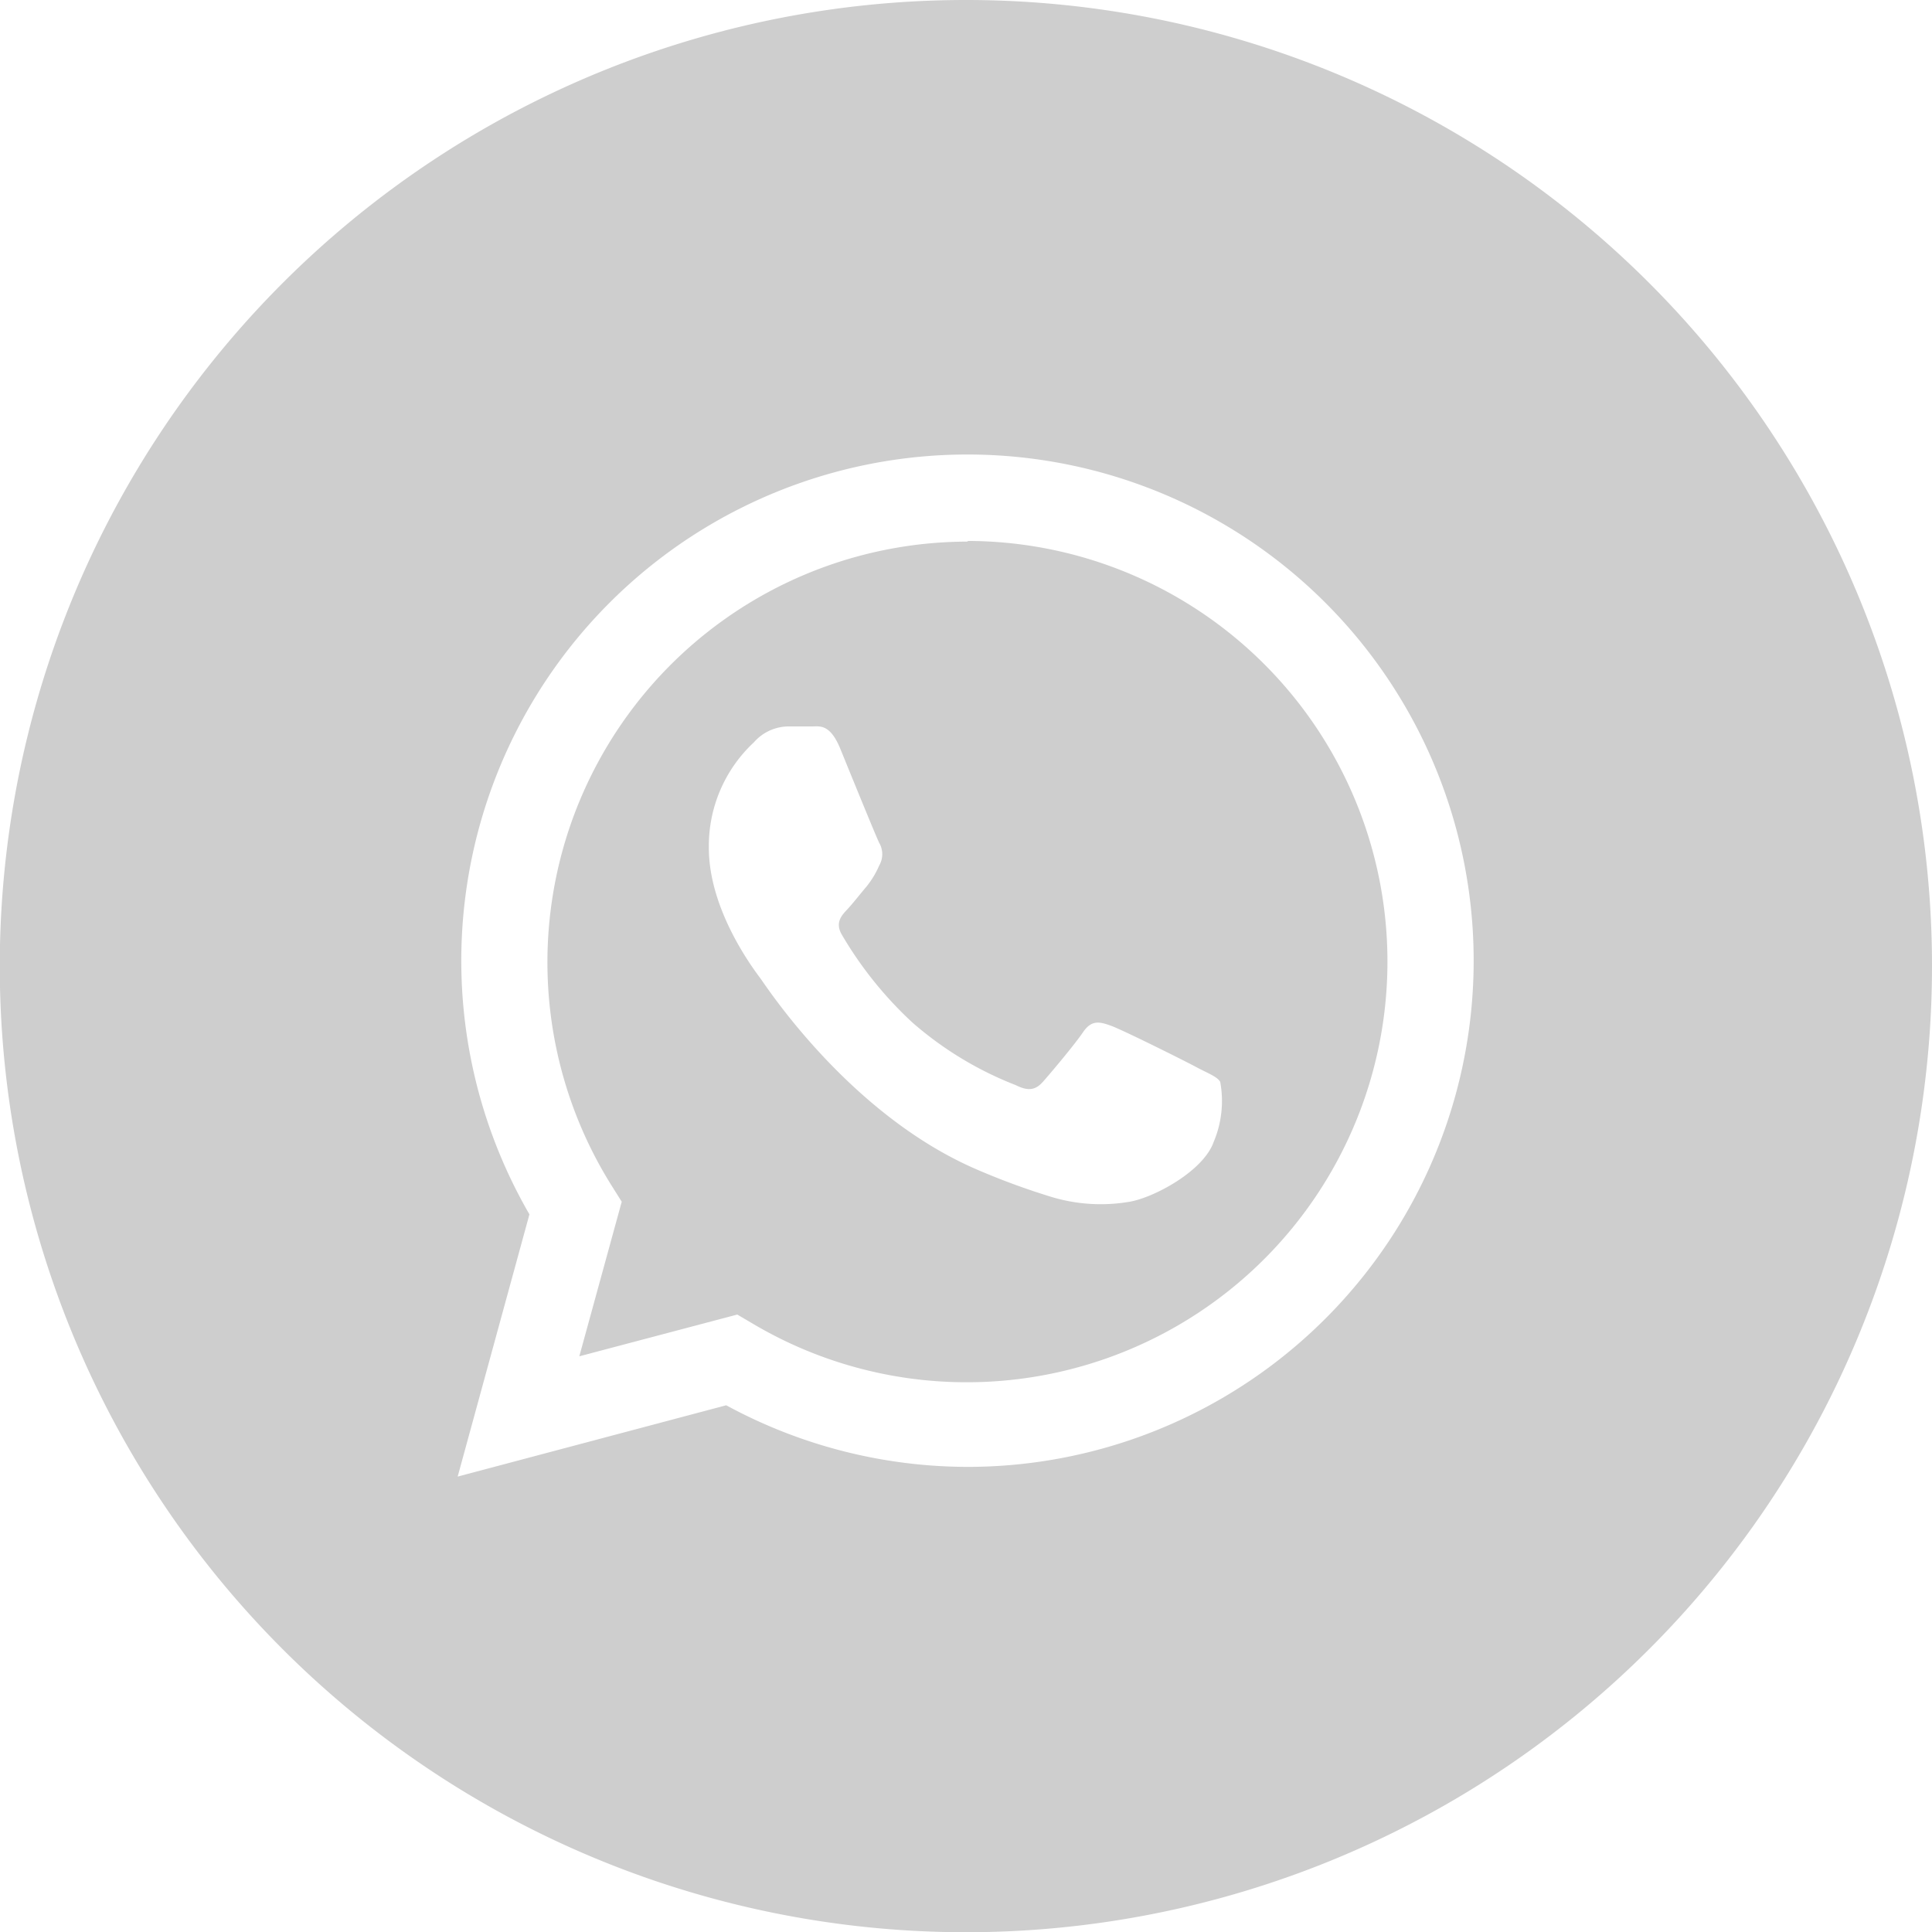 <svg xmlns="http://www.w3.org/2000/svg" viewBox="0 0 85.61 85.61"><defs><style>.cls-1{fill:#cecece;}</style></defs><title>intRecurso 1bg8</title><g id="Capa_2" data-name="Capa 2"><g id="Capa_1-2" data-name="Capa 1"><path class="cls-1" d="M42.91,24a18.64,18.64,0,0,0-15.8,28.55l.44.7L25.67,60.1l7-1.85.68.4a18.57,18.57,0,0,0,9.49,2.6h0a18.64,18.64,0,0,0,0-37.28ZM53.78,50.6c-.46,1.31-2.7,2.5-3.78,2.66A7.55,7.55,0,0,1,46.47,53a31.67,31.67,0,0,1-3.19-1.18c-5.62-2.42-9.3-8.08-9.58-8.46s-2.29-3-2.29-5.79a6.27,6.27,0,0,1,2-4.68,2.05,2.05,0,0,1,1.49-.7l1.07,0c.35,0,.81-.13,1.27,1s1.58,3.88,1.72,4.16a1,1,0,0,1,0,1,4,4,0,0,1-.56.93c-.28.33-.59.73-.84,1s-.58.59-.25,1.15a17,17,0,0,0,3.12,3.88A15.49,15.49,0,0,0,45,48.08c.56.28.88.23,1.21-.14s1.4-1.64,1.78-2.2.74-.47,1.26-.28S52.48,47,53,47.28s.93.42,1.07.66A4.66,4.66,0,0,1,53.78,50.6Z"></path><path class="cls-1" d="M42.8,0A42.81,42.81,0,1,0,85.61,42.8,42.8,42.8,0,0,0,42.8,0Zm.1,65h0a22.47,22.47,0,0,1-10.72-2.73L20.28,65.43l3.18-11.62A22.43,22.43,0,1,1,42.9,65Z"></path></g></g></svg>